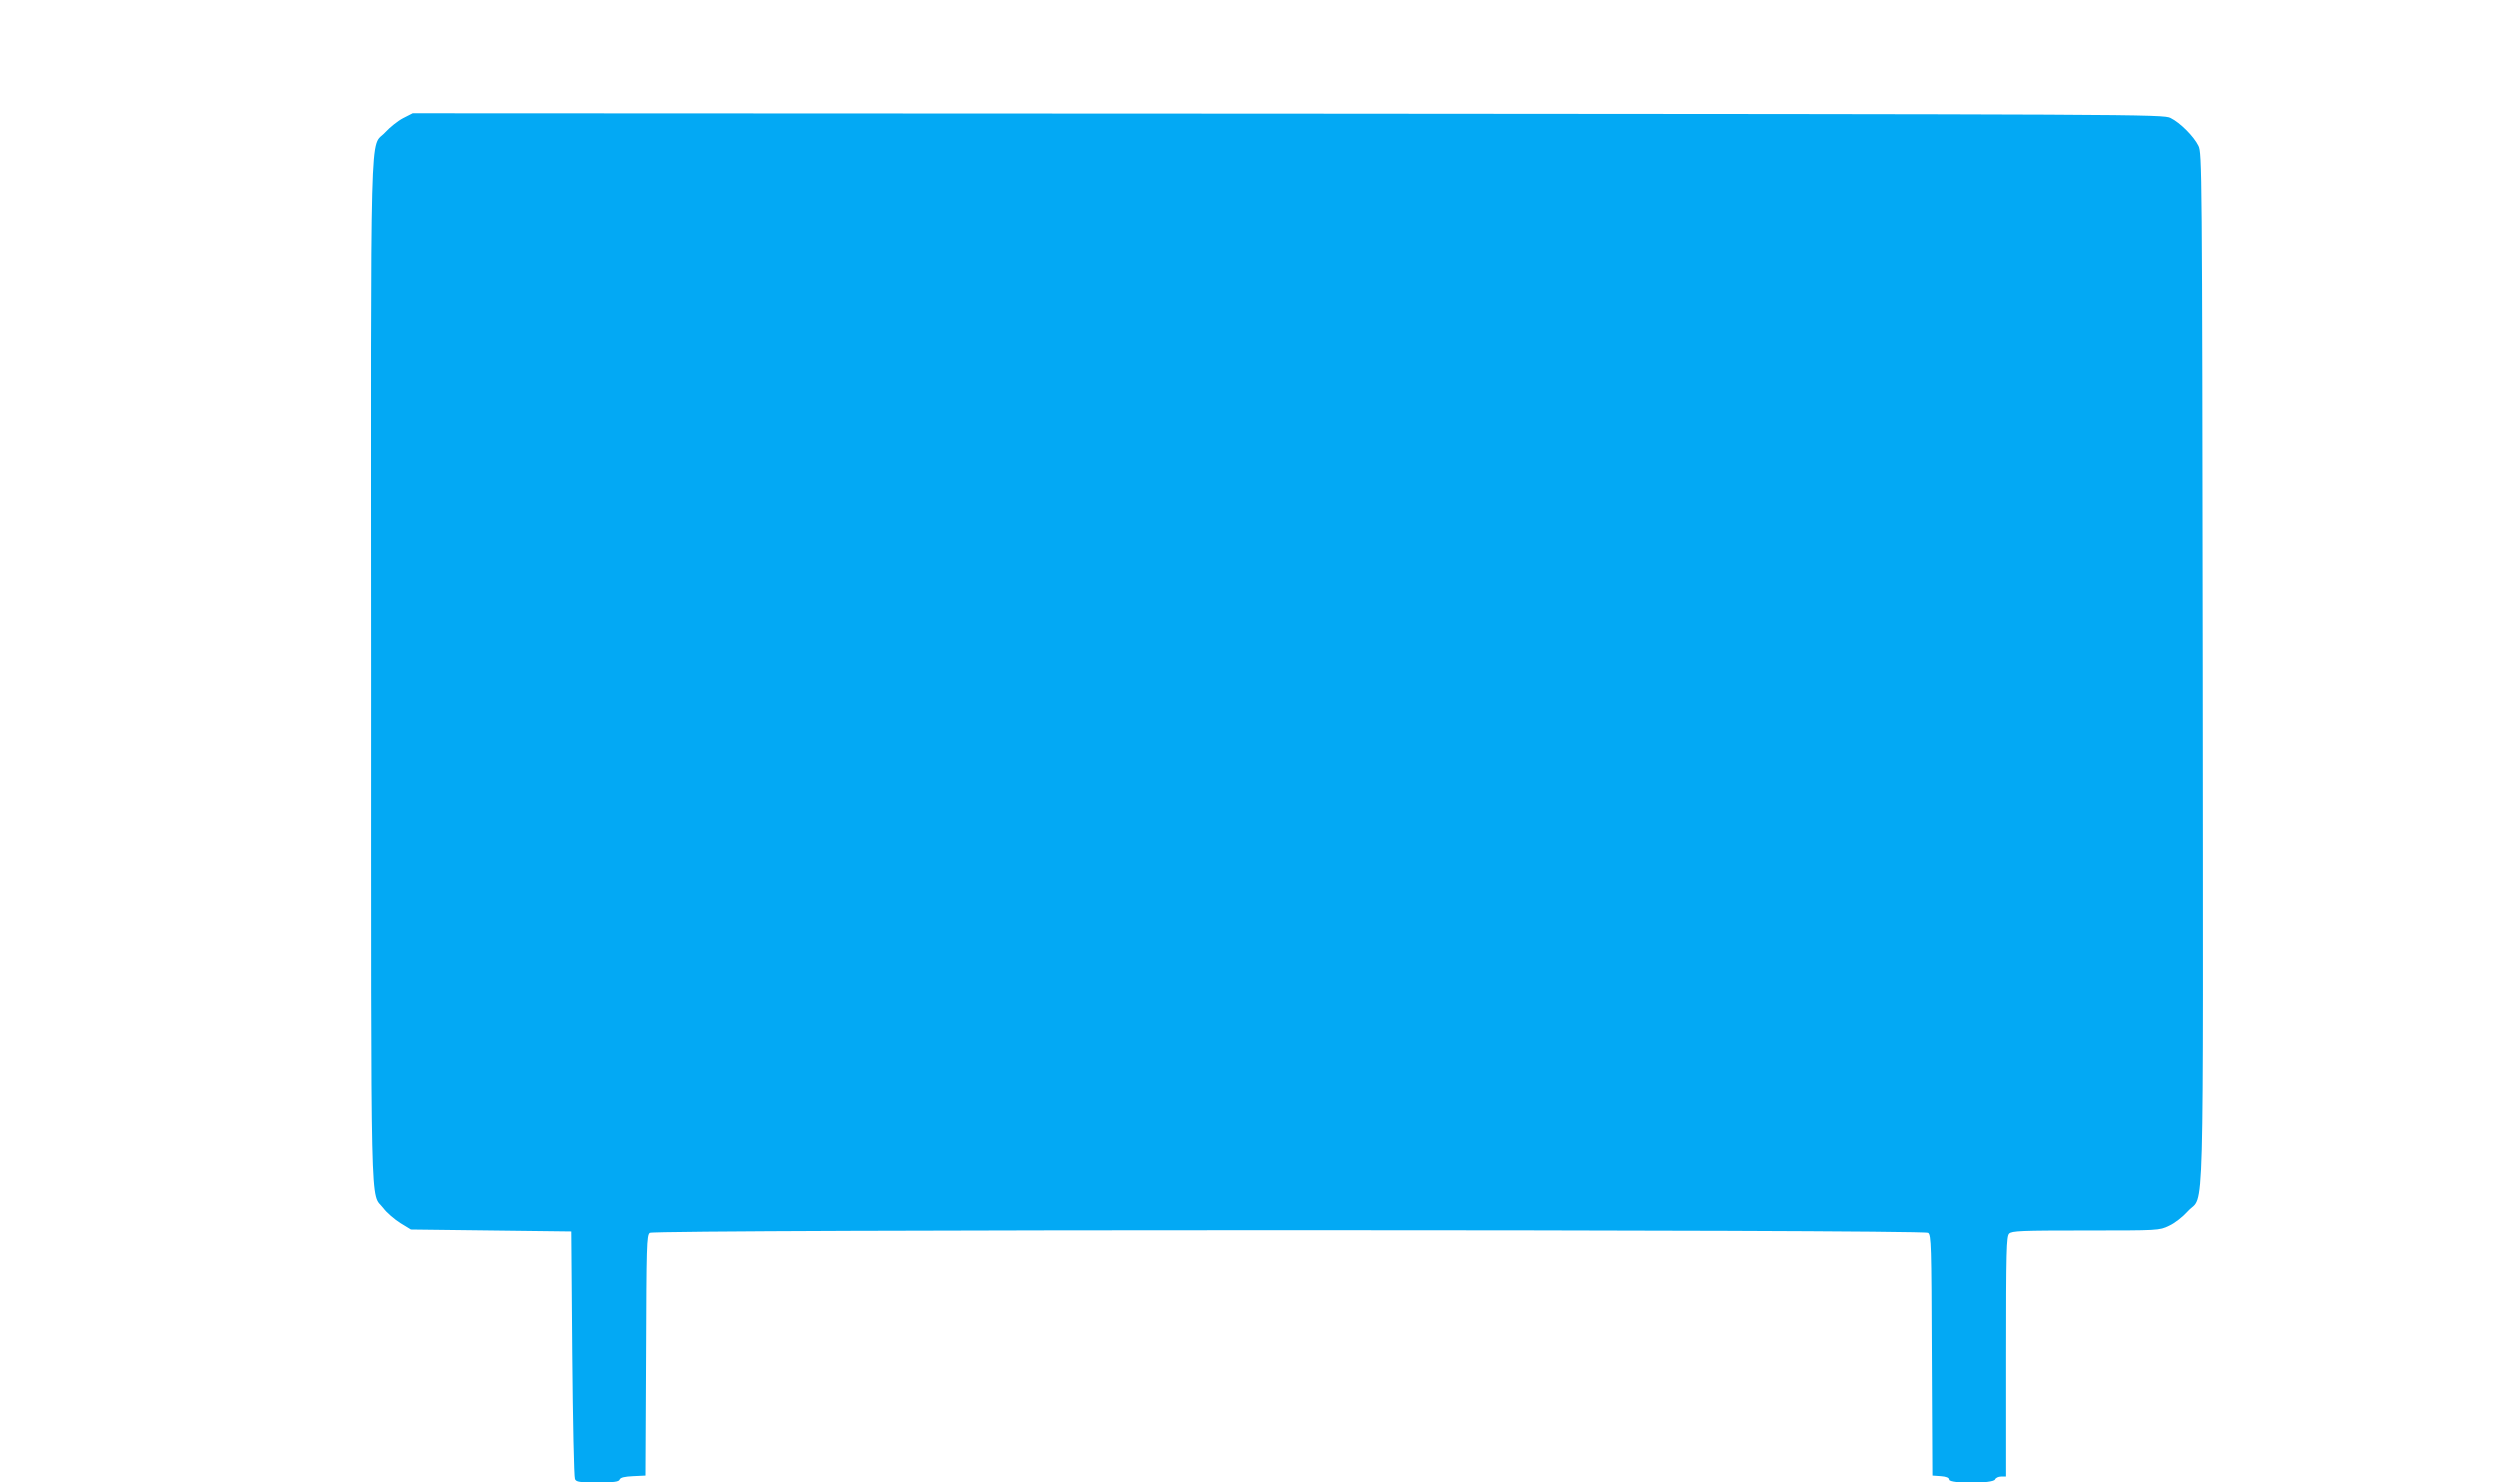<?xml version="1.0" standalone="no"?>
<!DOCTYPE svg PUBLIC "-//W3C//DTD SVG 20010904//EN"
 "http://www.w3.org/TR/2001/REC-SVG-20010904/DTD/svg10.dtd">
<svg version="1.0" xmlns="http://www.w3.org/2000/svg"
 width="1280pt" height="759pt" viewBox="0 0 1280 759"
 preserveAspectRatio="xMidYMid meet">
<g transform="translate(0,759) scale(0.1,-0.1)"
fill="#03a9f4" stroke="none">
<path d="M2064 6985 c-27 -14 -68 -47 -91 -72 -81 -90 -74 170 -73 -2762 0
-2887 -5 -2658 63 -2747 17 -23 57 -57 87 -76 l54 -33 411 -5 410 -5 5 -625
c3 -344 9 -633 14 -643 7 -15 23 -17 116 -17 85 0 109 3 113 15 4 10 25 15 69
17 l63 3 3 615 c2 564 3 616 19 628 25 18 6521 18 6546 0 16 -12 17 -64 19
-628 l3 -615 43 -3 c28 -2 42 -8 42 -18 0 -21 225 -21 234 1 3 8 17 15 31 15
l25 0 0 614 c0 545 2 616 16 630 13 14 63 16 392 16 374 0 377 0 427 24 29 13
70 45 97 75 86 95 78 -179 76 2781 -3 2564 -4 2636 -22 2673 -24 49 -94 119
-143 143 -37 19 -143 19 -4519 22 l-4481 2 -49 -25z"/>
</g>
</svg>
